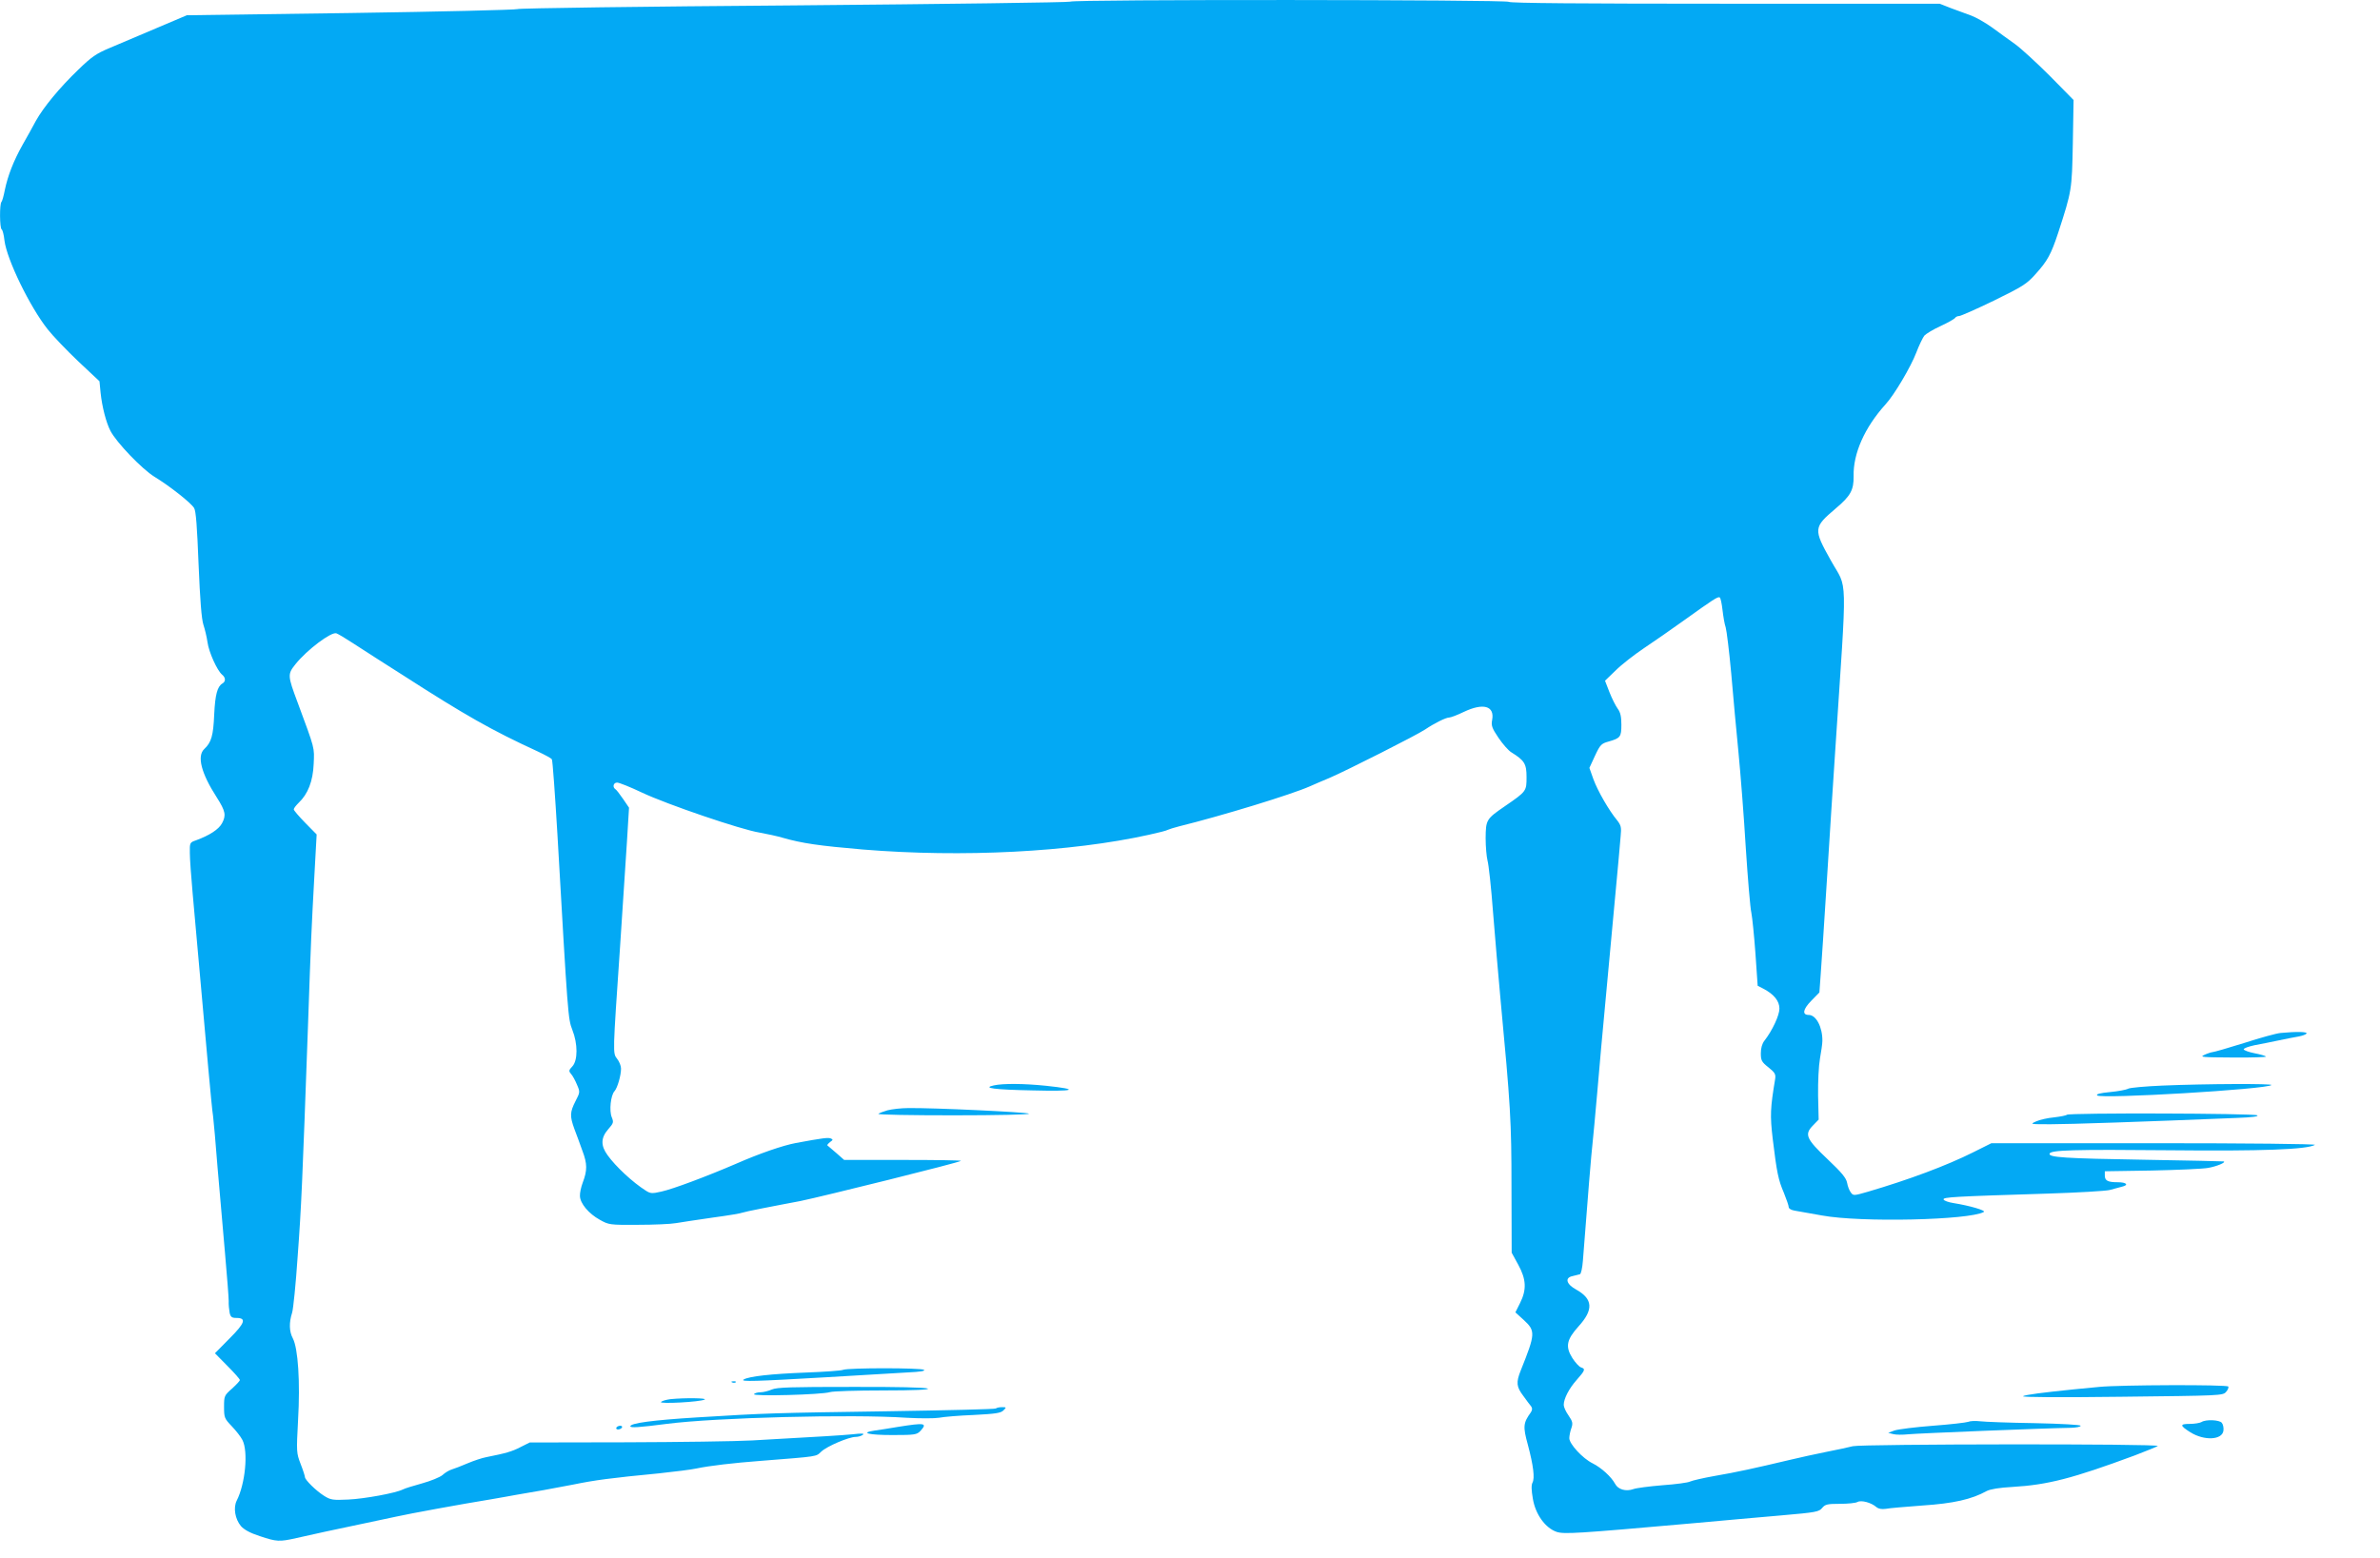 <?xml version="1.0" standalone="no"?>
<!DOCTYPE svg PUBLIC "-//W3C//DTD SVG 20010904//EN"
 "http://www.w3.org/TR/2001/REC-SVG-20010904/DTD/svg10.dtd">
<svg version="1.0" xmlns="http://www.w3.org/2000/svg"
 width="1280pt" height="838pt" viewBox="0 0 1280 838"
 preserveAspectRatio="xMidYMid meet">
<g transform="translate(0,838) scale(0.1,-0.1)"
fill="#03a9f4" stroke="none">
<path d="M5755 8371 c-6 -4 -673 -13 -1483 -20 -810 -6 -1481 -15 -1490 -20
-9 -4 -413 -14 -897 -21 l-880 -12 -165 -70 c-91 -39 -203 -86 -250 -106 -72
-30 -98 -48 -168 -116 -103 -99 -188 -203 -229 -276 -16 -30 -48 -88 -71 -128
-49 -87 -80 -167 -96 -244 -6 -31 -14 -60 -18 -64 -11 -10 -10 -142 1 -148 5
-3 12 -30 15 -60 13 -103 137 -357 232 -477 28 -36 103 -114 165 -173 l114
-107 6 -62 c8 -76 30 -161 53 -205 32 -62 170 -206 237 -247 82 -50 195 -139
213 -168 10 -16 16 -100 24 -303 8 -194 16 -295 26 -325 8 -24 18 -66 22 -94
7 -53 52 -152 78 -174 20 -16 21 -37 2 -48 -27 -16 -39 -60 -44 -167 -5 -114
-15 -149 -53 -185 -41 -38 -17 -131 67 -261 47 -74 51 -96 28 -139 -18 -33
-67 -65 -141 -92 -32 -11 -33 -13 -32 -68 0 -31 7 -128 15 -216 13 -148 33
-368 84 -940 11 -121 22 -238 26 -260 3 -22 14 -146 24 -275 11 -129 29 -336
40 -460 11 -124 20 -240 20 -259 -1 -19 2 -47 5 -63 5 -23 12 -28 36 -28 56 0
47 -27 -37 -111 l-78 -79 67 -68 c37 -37 67 -71 67 -76 0 -5 -19 -25 -42 -46
-42 -37 -43 -40 -43 -98 0 -58 2 -63 41 -104 23 -24 49 -57 58 -75 32 -63 15
-236 -31 -326 -19 -38 -9 -99 23 -137 17 -19 49 -37 102 -54 90 -30 104 -31
197 -10 82 19 203 45 370 80 66 14 140 30 165 35 71 16 349 67 515 94 44 8
105 18 135 24 30 5 96 17 145 25 50 9 122 23 160 30 112 23 199 35 460 60 83
9 173 20 200 26 71 15 200 30 345 41 317 25 297 22 327 50 31 29 148 79 185
79 13 0 30 5 38 11 11 8 -4 9 -55 3 -66 -6 -145 -11 -540 -33 -88 -5 -393 -9
-678 -10 l-518 -1 -50 -25 c-46 -24 -79 -33 -184 -54 -22 -4 -67 -19 -100 -33
-33 -14 -71 -29 -85 -33 -14 -4 -36 -17 -50 -30 -14 -12 -63 -32 -110 -45 -47
-13 -93 -27 -104 -33 -38 -19 -205 -50 -293 -54 -83 -4 -95 -2 -130 20 -43 27
-103 86 -103 101 0 5 -10 37 -23 70 -23 60 -23 65 -14 236 12 206 0 386 -28
440 -20 37 -21 85 -4 138 6 18 20 155 30 305 20 269 25 394 55 1227 17 490 19
530 35 823 l12 218 -61 62 c-34 35 -62 67 -62 73 0 6 12 21 26 35 50 47 77
116 81 209 4 91 8 76 -86 330 -55 147 -55 153 -11 208 61 76 191 174 219 165
9 -3 48 -26 86 -51 39 -25 99 -64 135 -87 36 -23 97 -62 135 -86 339 -218 478
-297 728 -412 38 -18 72 -36 75 -42 4 -5 17 -188 30 -405 56 -979 57 -991 80
-1050 30 -75 30 -165 0 -197 -19 -20 -20 -25 -7 -40 9 -10 23 -36 32 -58 17
-39 17 -41 -8 -89 -30 -59 -31 -80 -6 -149 11 -28 30 -81 43 -117 27 -71 27
-106 2 -172 -9 -24 -16 -56 -15 -72 1 -40 47 -95 107 -128 48 -27 53 -28 204
-27 85 0 178 4 205 9 28 5 117 18 199 30 82 11 153 23 157 26 4 2 54 13 111
24 57 11 148 29 203 39 117 24 855 207 863 216 3 3 -137 5 -311 5 l-317 0 -42
37 c-24 21 -45 39 -48 41 -3 2 4 10 14 18 17 12 17 14 3 20 -14 5 -42 2 -187
-25 -70 -13 -197 -57 -320 -111 -160 -69 -342 -137 -402 -150 -51 -12 -60 -11
-85 5 -71 45 -162 130 -205 190 -38 52 -37 94 3 140 29 33 30 38 19 65 -14 34
-6 117 15 140 16 18 35 85 35 121 0 15 -9 38 -21 53 -24 31 -24 21 16 606 14
212 31 466 37 565 l11 180 -32 47 c-18 26 -36 50 -42 53 -16 11 -10 35 10 35
11 0 71 -24 134 -54 136 -64 532 -199 632 -215 39 -7 95 -19 125 -28 105 -30
196 -43 430 -63 536 -44 1118 -14 1538 79 51 11 98 23 103 27 6 3 34 12 62 19
231 57 606 172 702 215 22 10 69 30 105 45 89 38 471 231 515 261 49 33 111
64 129 64 8 0 43 13 78 30 105 50 167 33 153 -43 -6 -30 -1 -44 34 -96 23 -34
54 -69 69 -78 71 -44 82 -62 82 -133 0 -76 0 -77 -115 -156 -102 -70 -104 -74
-105 -173 0 -46 5 -100 10 -120 6 -20 20 -146 30 -281 11 -135 28 -339 39
-455 55 -586 60 -665 60 -1022 l1 -352 35 -64 c44 -80 46 -135 10 -207 l-25
-50 45 -41 c64 -59 63 -74 -16 -271 -26 -65 -24 -88 14 -138 17 -24 36 -49 42
-56 7 -10 6 -20 -2 -32 -41 -57 -43 -76 -16 -174 30 -113 38 -180 25 -204 -7
-13 -6 -41 2 -87 14 -84 67 -157 128 -178 41 -13 107 -9 728 46 157 14 374 34
483 43 184 16 200 19 217 40 16 19 27 22 95 22 42 0 85 4 95 10 20 11 74 -3
102 -28 11 -9 28 -12 50 -9 18 4 107 11 198 18 166 11 264 33 345 78 20 10 67
18 140 22 188 11 323 46 655 169 63 24 119 47 125 51 13 13 -1590 11 -1640 -1
-22 -6 -85 -19 -140 -30 -55 -11 -147 -31 -205 -45 -181 -43 -281 -65 -398
-85 -62 -11 -122 -25 -132 -30 -11 -6 -78 -15 -149 -20 -72 -6 -142 -15 -157
-21 -40 -14 -82 -2 -98 29 -20 37 -73 86 -121 110 -53 26 -125 104 -125 135 0
13 5 38 11 54 9 26 7 36 -15 68 -15 21 -26 46 -26 57 0 33 28 88 70 135 45 51
48 59 23 67 -10 3 -31 26 -47 51 -38 61 -31 98 34 170 81 89 77 147 -12 197
-54 29 -64 64 -21 73 15 4 33 8 40 10 6 2 13 33 16 72 24 317 47 596 52 633 3
25 14 146 25 270 10 124 31 349 45 500 14 151 37 399 51 550 14 151 28 300 30
331 5 48 2 59 -18 85 -45 54 -105 159 -128 221 l-22 62 30 65 c28 60 34 66 74
77 63 18 68 25 68 91 0 43 -5 66 -20 86 -11 15 -31 55 -44 88 l-24 62 57 55
c31 31 99 84 151 119 52 35 148 101 213 148 162 116 186 132 196 126 5 -3 11
-34 15 -68 4 -35 11 -76 17 -93 5 -16 19 -129 30 -250 10 -121 28 -312 39
-425 11 -113 29 -342 39 -510 11 -168 24 -325 30 -350 5 -25 15 -123 22 -219
l12 -174 31 -16 c57 -30 86 -66 86 -107 0 -36 -38 -118 -81 -173 -12 -15 -19
-40 -19 -67 0 -38 4 -47 41 -76 35 -28 40 -37 36 -63 -26 -156 -28 -195 -13
-322 22 -182 30 -220 60 -290 14 -35 26 -69 26 -77 0 -8 14 -16 33 -19 17 -3
84 -15 147 -26 207 -38 790 -25 869 19 14 8 -76 34 -163 48 -27 4 -51 13 -53
19 -5 13 49 16 562 32 160 5 308 14 330 19 22 6 52 14 67 18 39 9 25 24 -22
24 -53 0 -70 8 -70 36 l0 23 253 4 c138 3 275 9 302 14 46 8 97 29 85 35 -3 1
-194 5 -425 9 -434 7 -519 13 -512 33 6 19 128 23 647 18 493 -5 737 4 780 29
8 5 -366 9 -863 9 l-877 0 -98 -49 c-144 -72 -345 -147 -566 -212 -76 -22 -79
-22 -92 -4 -8 10 -17 34 -20 52 -5 26 -29 55 -104 126 -116 110 -127 134 -80
182 l31 32 -3 129 c-1 76 3 158 10 199 7 39 13 81 13 95 1 75 -34 140 -73 140
-37 0 -32 30 13 76 l44 45 7 97 c4 53 19 279 33 502 14 223 34 538 45 700 65
989 68 860 -24 1026 -94 168 -93 177 26 278 81 68 98 100 97 174 -3 122 59
262 172 387 47 51 136 202 165 278 15 40 35 80 43 91 9 10 48 34 88 52 39 18
74 38 78 44 3 5 13 10 22 10 8 0 92 37 187 83 155 76 176 89 224 143 64 71 83
106 121 221 74 228 74 230 79 482 l4 233 -128 130 c-71 71 -155 148 -187 171
-32 23 -88 63 -123 89 -36 26 -86 54 -112 64 -26 9 -75 27 -109 40 l-61 24
-1156 0 c-759 0 -1157 3 -1161 10 -8 12 -2347 14 -2360 1z"/>
<path d="M12265 2823 c-22 -2 -110 -26 -196 -54 -86 -27 -163 -49 -170 -49 -8
-1 -27 -7 -44 -15 -27 -12 -10 -13 154 -14 101 -1 181 2 178 5 -3 4 -31 12
-62 18 -31 6 -57 16 -58 21 0 6 26 15 58 22 33 6 92 18 130 26 39 8 87 18 107
21 21 4 40 11 43 16 6 10 -56 11 -140 3z"/>
<path d="M5345 2541 c-65 -14 2 -23 208 -27 229 -6 261 5 72 25 -117 12 -231
13 -280 2z"/>
<path d="M11630 2540 c-91 -4 -174 -11 -185 -17 -11 -6 -55 -14 -98 -18 -53
-5 -75 -11 -68 -18 20 -20 914 33 937 56 9 8 -347 7 -586 -3z"/>
<path d="M4773 2407 c-23 -7 -45 -15 -49 -19 -4 -5 179 -8 406 -8 231 0 410 4
404 9 -9 8 -519 32 -649 30 -38 0 -89 -6 -112 -12z"/>
<path d="M11116 2383 c-4 -4 -35 -10 -69 -14 -34 -3 -78 -13 -97 -22 -34 -15
-32 -15 80 -15 97 0 489 13 1000 34 82 3 119 8 110 14 -17 11 -1013 14 -1024
3z"/>
<path d="M4535 1011 c-11 -5 -103 -11 -205 -15 -182 -7 -301 -20 -330 -37 -23
-13 66 -10 445 12 187 11 385 23 439 26 66 3 95 8 85 14 -17 11 -406 11 -434
0z"/>
<path d="M3938 943 c7 -3 16 -2 19 1 4 3 -2 6 -13 5 -11 0 -14 -3 -6 -6z"/>
<path d="M11290 919 c-41 -4 -102 -10 -135 -13 -167 -17 -261 -29 -275 -37 -9
-6 207 -7 530 -3 530 6 545 6 562 26 10 11 15 24 12 29 -6 11 -585 9 -694 -2z"/>
<path d="M4151 905 c-18 -8 -46 -15 -62 -15 -15 0 -31 -5 -34 -10 -8 -13 366
-3 409 11 16 5 144 9 285 9 169 0 251 4 241 10 -9 6 -172 10 -410 9 -324 0
-401 -2 -429 -14z"/>
<path d="M3605 853 c-22 -3 -44 -9 -50 -15 -12 -12 212 0 235 13 15 8 -106 10
-185 2z"/>
<path d="M5356 803 c-3 -4 -264 -10 -579 -15 -615 -9 -656 -10 -1027 -33 -242
-15 -360 -31 -360 -48 0 -9 48 -6 195 13 262 34 997 53 1290 33 72 -4 150 -4
175 0 25 5 109 12 187 15 116 6 146 10 160 25 16 16 16 17 -8 17 -14 0 -29 -3
-33 -7z"/>
<path d="M10585 731 c-11 -4 -96 -14 -190 -21 -93 -7 -186 -19 -205 -25 l-35
-13 27 -7 c15 -4 51 -4 80 -1 47 5 740 33 876 35 28 1 52 5 52 11 0 5 -101 11
-247 14 -137 2 -268 7 -293 10 -25 3 -54 2 -65 -3z"/>
<path d="M11840 730 c-8 -5 -37 -10 -63 -10 -55 0 -54 -9 3 -45 75 -47 172
-42 178 9 2 15 -2 34 -9 42 -13 16 -86 19 -109 4z"/>
<path d="M4830 704 c-47 -8 -104 -17 -127 -20 -80 -12 -32 -24 97 -24 120 0
131 2 150 22 39 43 25 45 -120 22z"/>
<path d="M3315 700 c-3 -5 1 -10 9 -10 8 0 18 5 21 10 3 6 -1 10 -9 10 -8 0
-18 -4 -21 -10z"/>
</g>
</svg>
